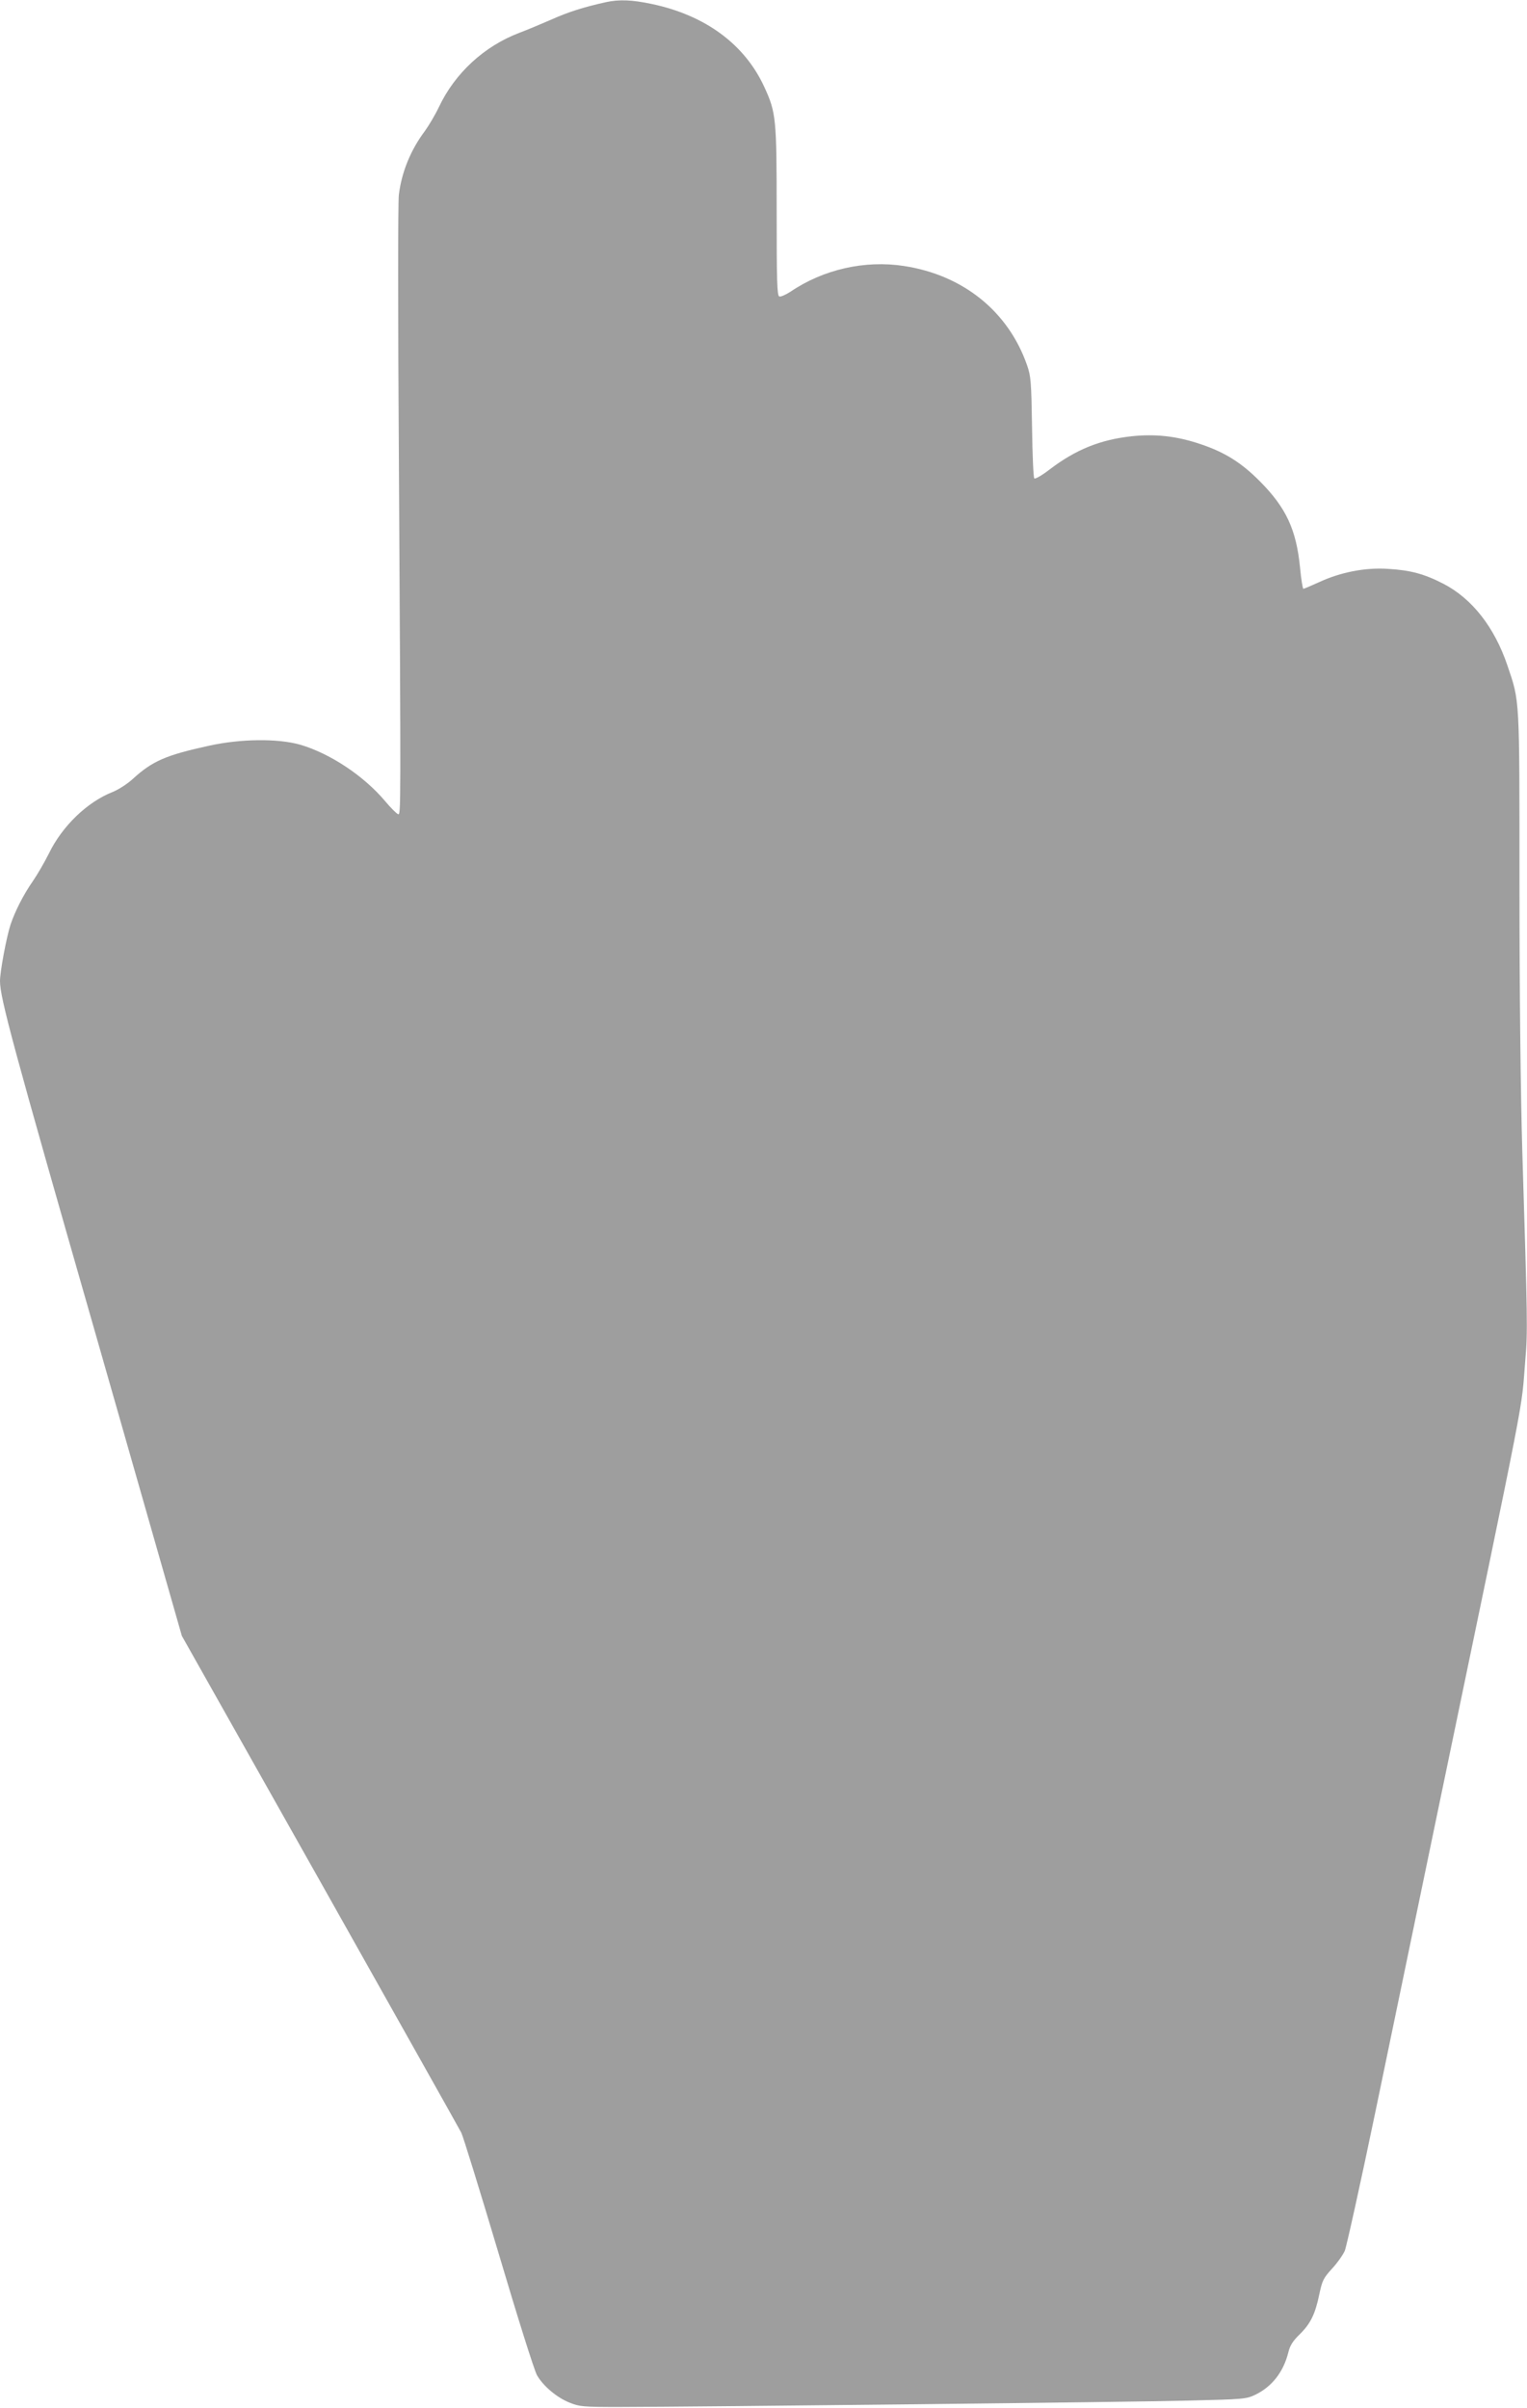 <?xml version="1.0" standalone="no"?>
<!DOCTYPE svg PUBLIC "-//W3C//DTD SVG 20010904//EN"
 "http://www.w3.org/TR/2001/REC-SVG-20010904/DTD/svg10.dtd">
<svg version="1.0" xmlns="http://www.w3.org/2000/svg"
 width="812pt" height="1280pt" viewBox="0 0 812 1280"
 preserveAspectRatio="xMidYMid meet">
<g transform="translate(0,1280) scale(0.1,-0.1)"
fill="#9e9e9e" stroke="none">
<path d="M3220 12788 c-117 -26 -199 -52 -288 -92 -53 -23 -129 -55 -169 -70
-188 -71 -344 -215 -429 -395 -20 -42 -54 -99 -75 -128 -75 -100 -123 -217
-138 -338 -5 -40 -5 -644 0 -1390 11 -1905 11 -1907 -4 -1903 -7 2 -38 32 -68
68 -115 137 -296 256 -455 302 -119 33 -314 31 -482 -6 -230 -50 -302 -82
-404 -175 -30 -28 -79 -59 -109 -71 -135 -53 -268 -181 -339 -327 -24 -48 -63
-115 -86 -148 -49 -70 -94 -159 -118 -230 -22 -68 -56 -250 -56 -300 0 -90 68
-341 508 -1875 l459 -1606 735 -1304 c404 -718 742 -1319 751 -1337 9 -17 98
-305 198 -640 99 -334 191 -627 205 -650 33 -57 105 -118 173 -145 52 -21 70
-23 261 -23 435 1 2740 26 3030 34 293 7 307 8 355 31 89 43 150 121 176 226
9 37 25 61 61 96 57 56 82 107 104 214 15 71 22 85 67 134 28 30 58 73 68 95
9 22 83 355 163 740 80 385 227 1092 326 1570 492 2366 447 2134 471 2426 13
153 12 200 -16 1109 -9 312 -15 834 -15 1413 0 1012 2 974 -64 1169 -69 204
-188 356 -341 435 -101 52 -174 72 -295 79 -120 8 -252 -18 -364 -70 -44 -20
-82 -36 -85 -36 -4 0 -12 51 -18 114 -20 201 -74 317 -213 457 -98 99 -187
155 -316 198 -127 43 -240 55 -365 42 -168 -18 -299 -71 -438 -177 -40 -31
-77 -52 -81 -47 -5 4 -10 127 -12 273 -4 244 -6 270 -27 330 -100 285 -340
478 -654 526 -208 32 -429 -18 -604 -137 -25 -16 -52 -28 -59 -25 -12 4 -14
83 -14 451 0 495 -3 526 -65 661 -104 228 -314 383 -600 443 -105 22 -172 25
-245 9z"/>
</g>
</svg>
